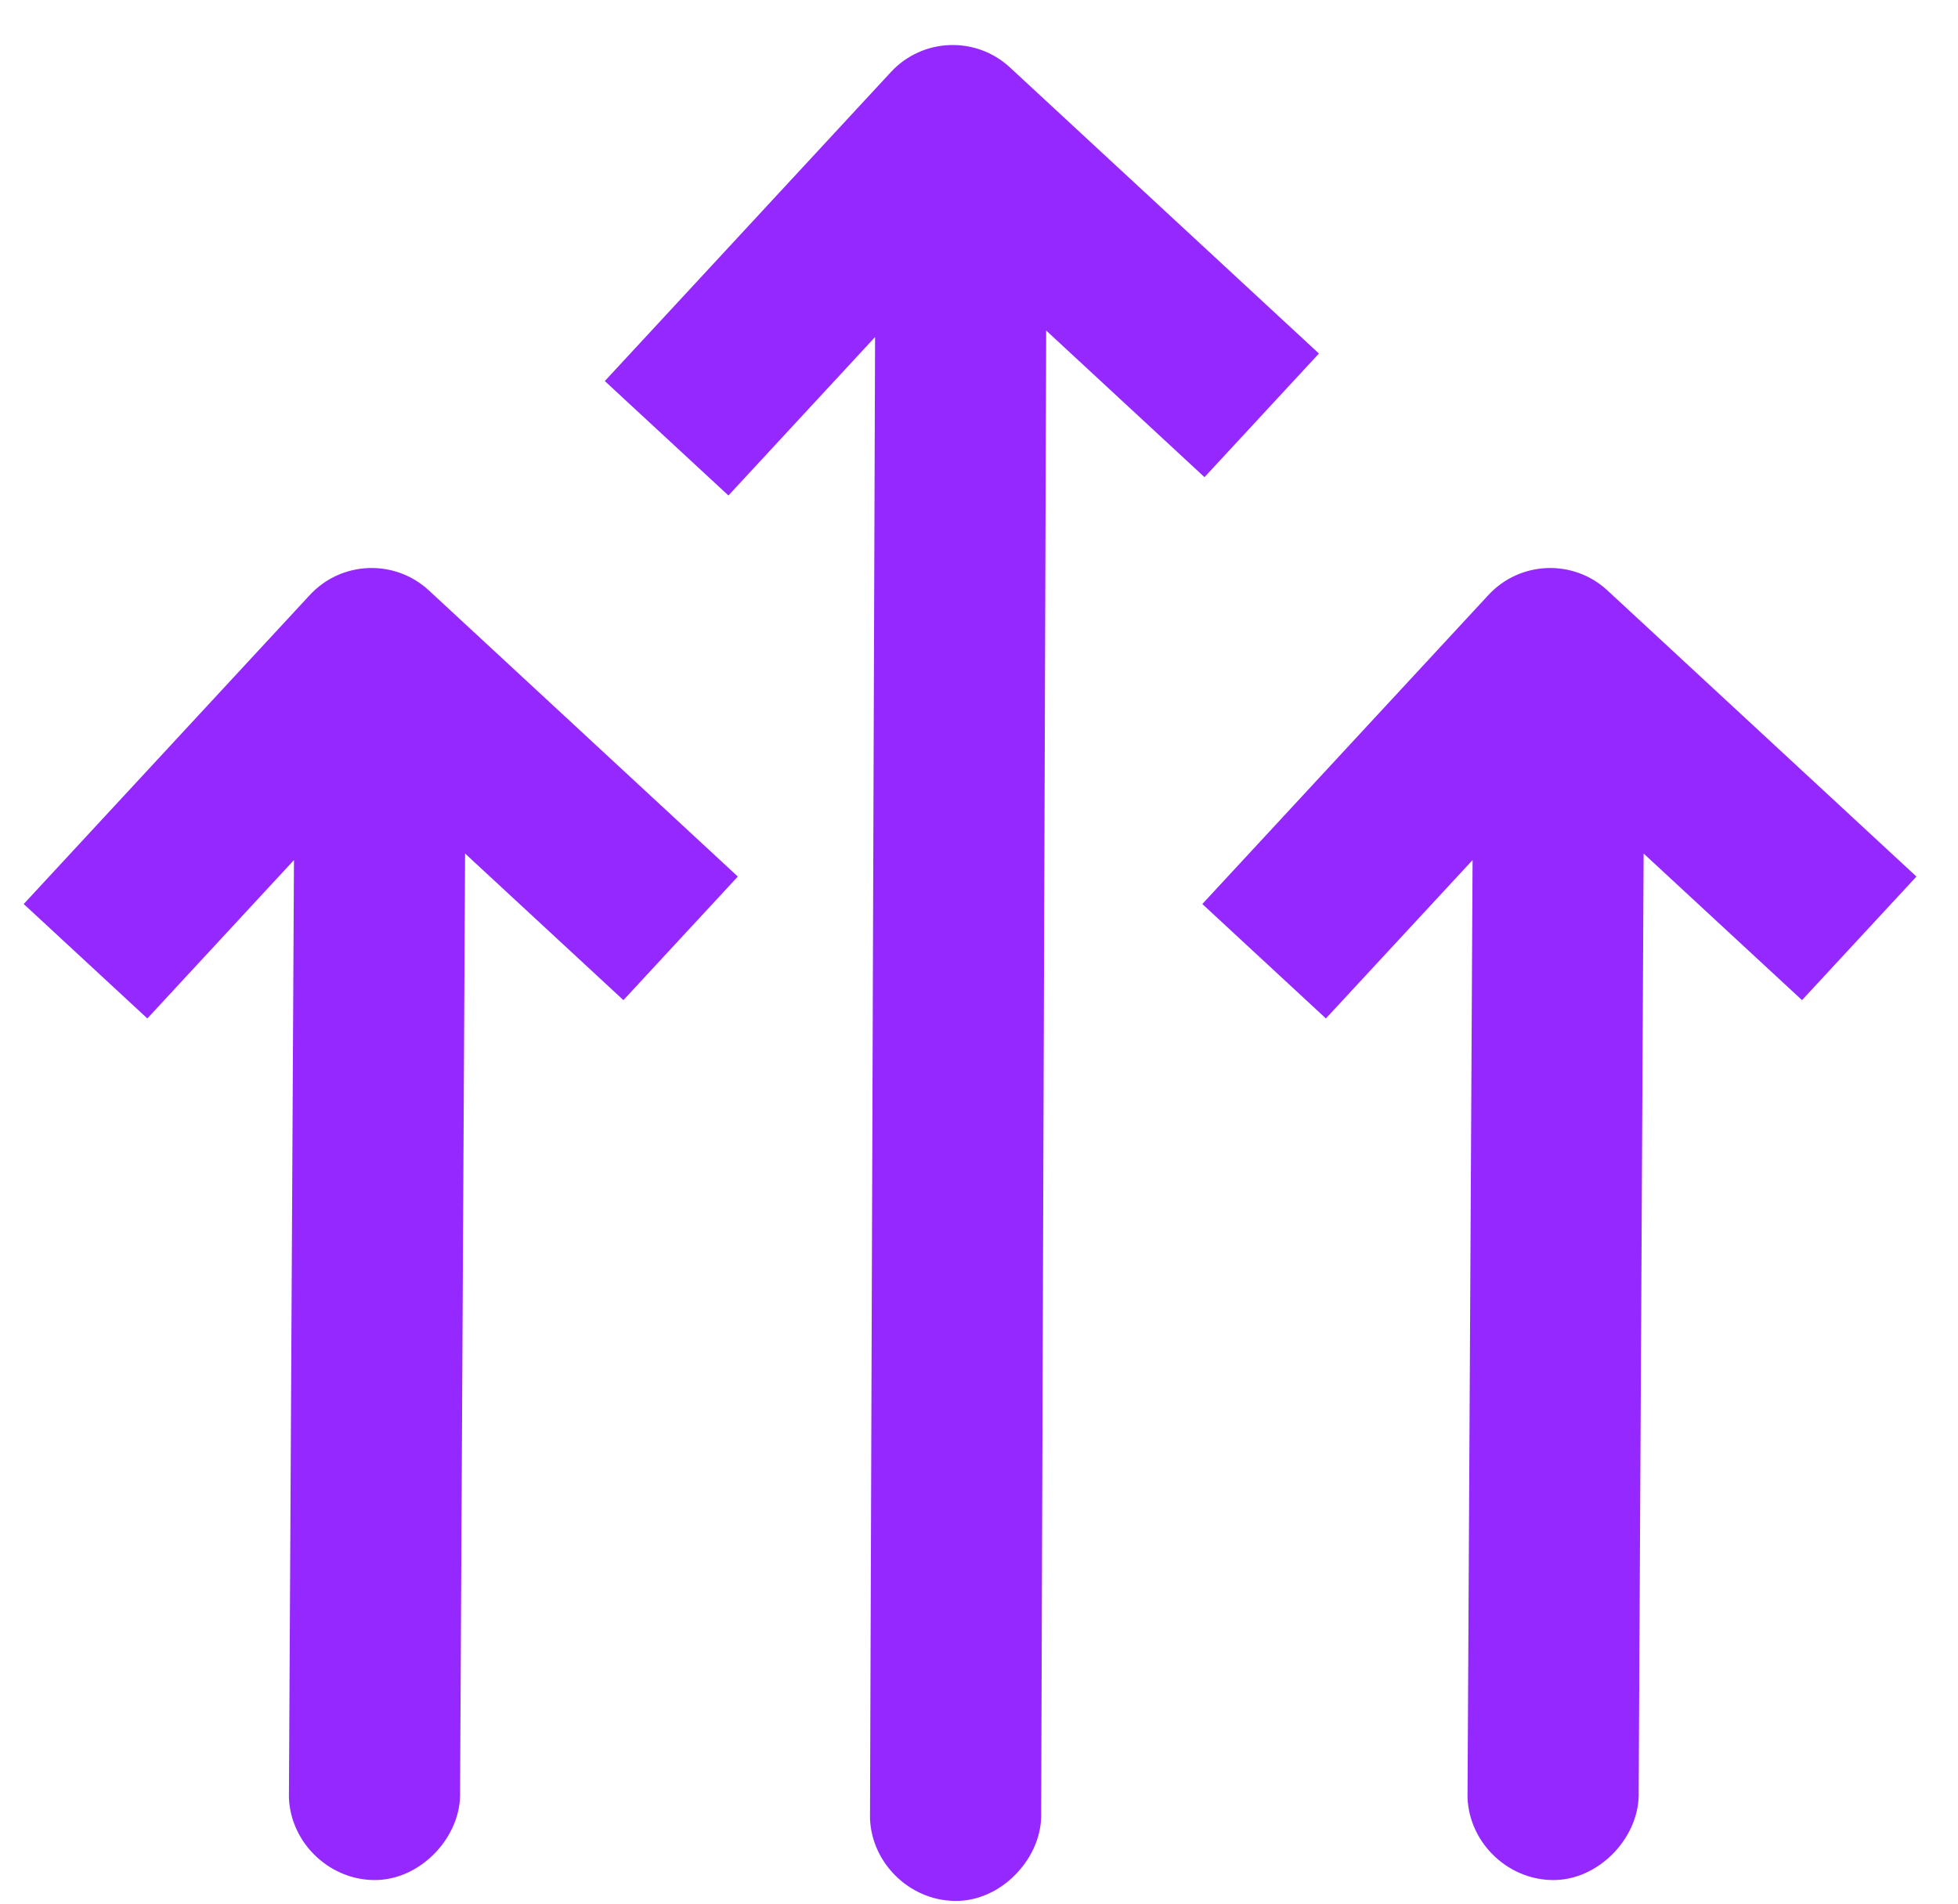 <svg style="position:absolute;left:0%;right:0%;top:0%;bottom:0%;" viewBox="0 0 36 35" fill="none" xmlns="http://www.w3.org/2000/svg">
<path d="M8.022 34.044C8.291 33.753 8.475 33.359 8.459 32.931L8.551 15.693L11.462 18.388L13.566 16.116L7.885 10.855C7.258 10.275 6.277 10.312 5.696 10.94L0.436 16.621L2.709 18.725L5.405 15.813L5.312 33.052C5.346 33.907 6.092 34.597 6.946 34.565C7.374 34.547 7.753 34.334 8.022 34.044Z" fill="#9428FF"/>
<path d="M18.706 34.428C18.975 34.137 19.159 33.743 19.143 33.315L19.235 6.077L22.146 8.773L24.25 6.5L18.569 1.24C17.942 0.659 16.961 0.697 16.381 1.324L11.12 7.006L13.393 9.11L16.089 6.197L15.996 33.437C16.03 34.291 16.776 34.981 17.63 34.949C18.058 34.932 18.437 34.719 18.706 34.428Z" fill="#9428FF"/>
<path d="M29.692 34.044C29.961 33.753 30.144 33.359 30.129 32.931L30.22 15.693L33.132 18.388L35.236 16.116L29.554 10.855C28.927 10.275 27.947 10.312 27.366 10.94L22.106 16.621L24.378 18.725L27.075 15.813L26.982 33.052C27.016 33.907 27.761 34.597 28.616 34.565C29.044 34.547 29.422 34.334 29.692 34.044Z" fill="#9428FF"/>
</svg>
